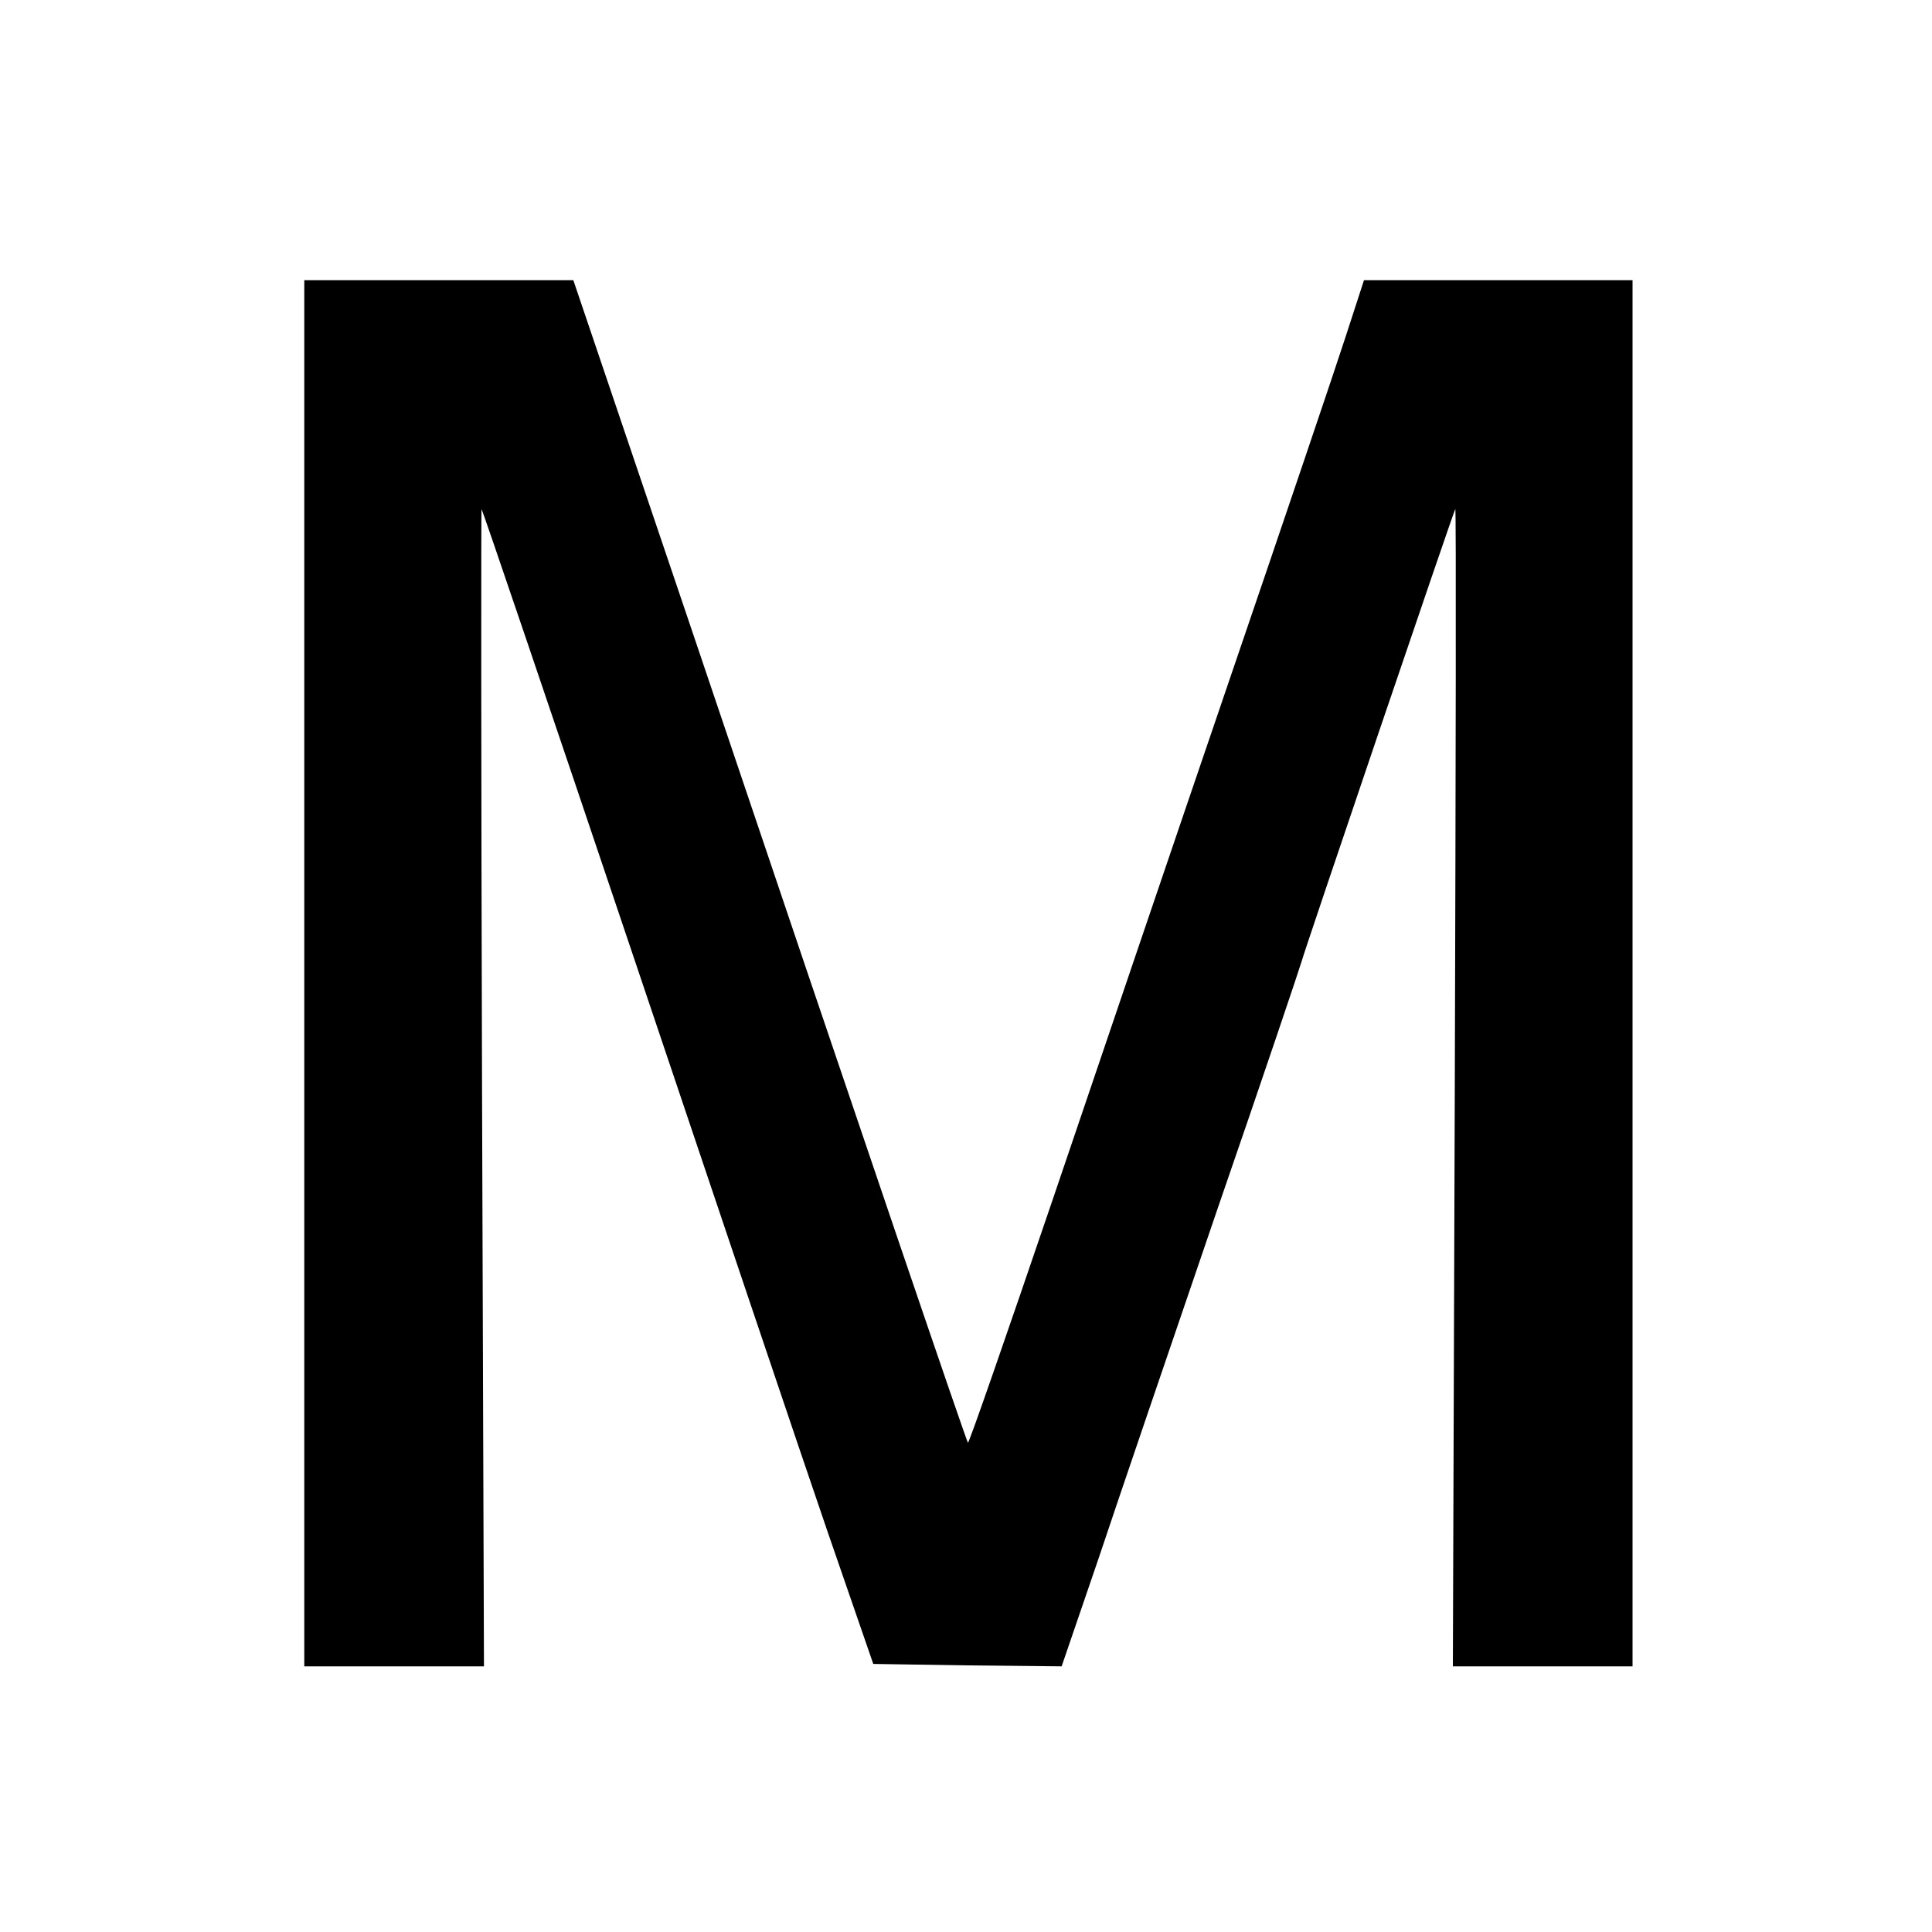 <?xml version="1.0" standalone="no"?>
<!DOCTYPE svg PUBLIC "-//W3C//DTD SVG 20010904//EN"
 "http://www.w3.org/TR/2001/REC-SVG-20010904/DTD/svg10.dtd">
<svg version="1.0" xmlns="http://www.w3.org/2000/svg"
 width="400pt" height="400pt" viewBox="0 0 400 400"
 preserveAspectRatio="xMidYMid meet">
<g transform="translate(0,400) scale(0.1,-0.1)"
fill="#000000" stroke="none">
<path d="M630 1985 l0 -1435 186 0 186 0 -4 1199 c-2 660 -2 1198 -1 1197 2
-2 143 -417 313 -922 170 -505 351 -1043 403 -1194 l95 -275 195 -3 195 -2 76
222 c41 123 152 448 246 723 95 275 173 507 175 515 5 20 315 933 318 936 2 2
1 -537 -1 -1196 l-4 -1200 186 0 186 0 0 1435 0 1435 -278 0 -278 0 -38 -117
c-21 -65 -128 -381 -238 -703 -110 -322 -276 -811 -370 -1088 -94 -276 -172
-501 -174 -499 -3 3 -201 583 -581 1710 l-236 697 -279 0 -278 0 0 -1435z"/>
</g>
</svg>
